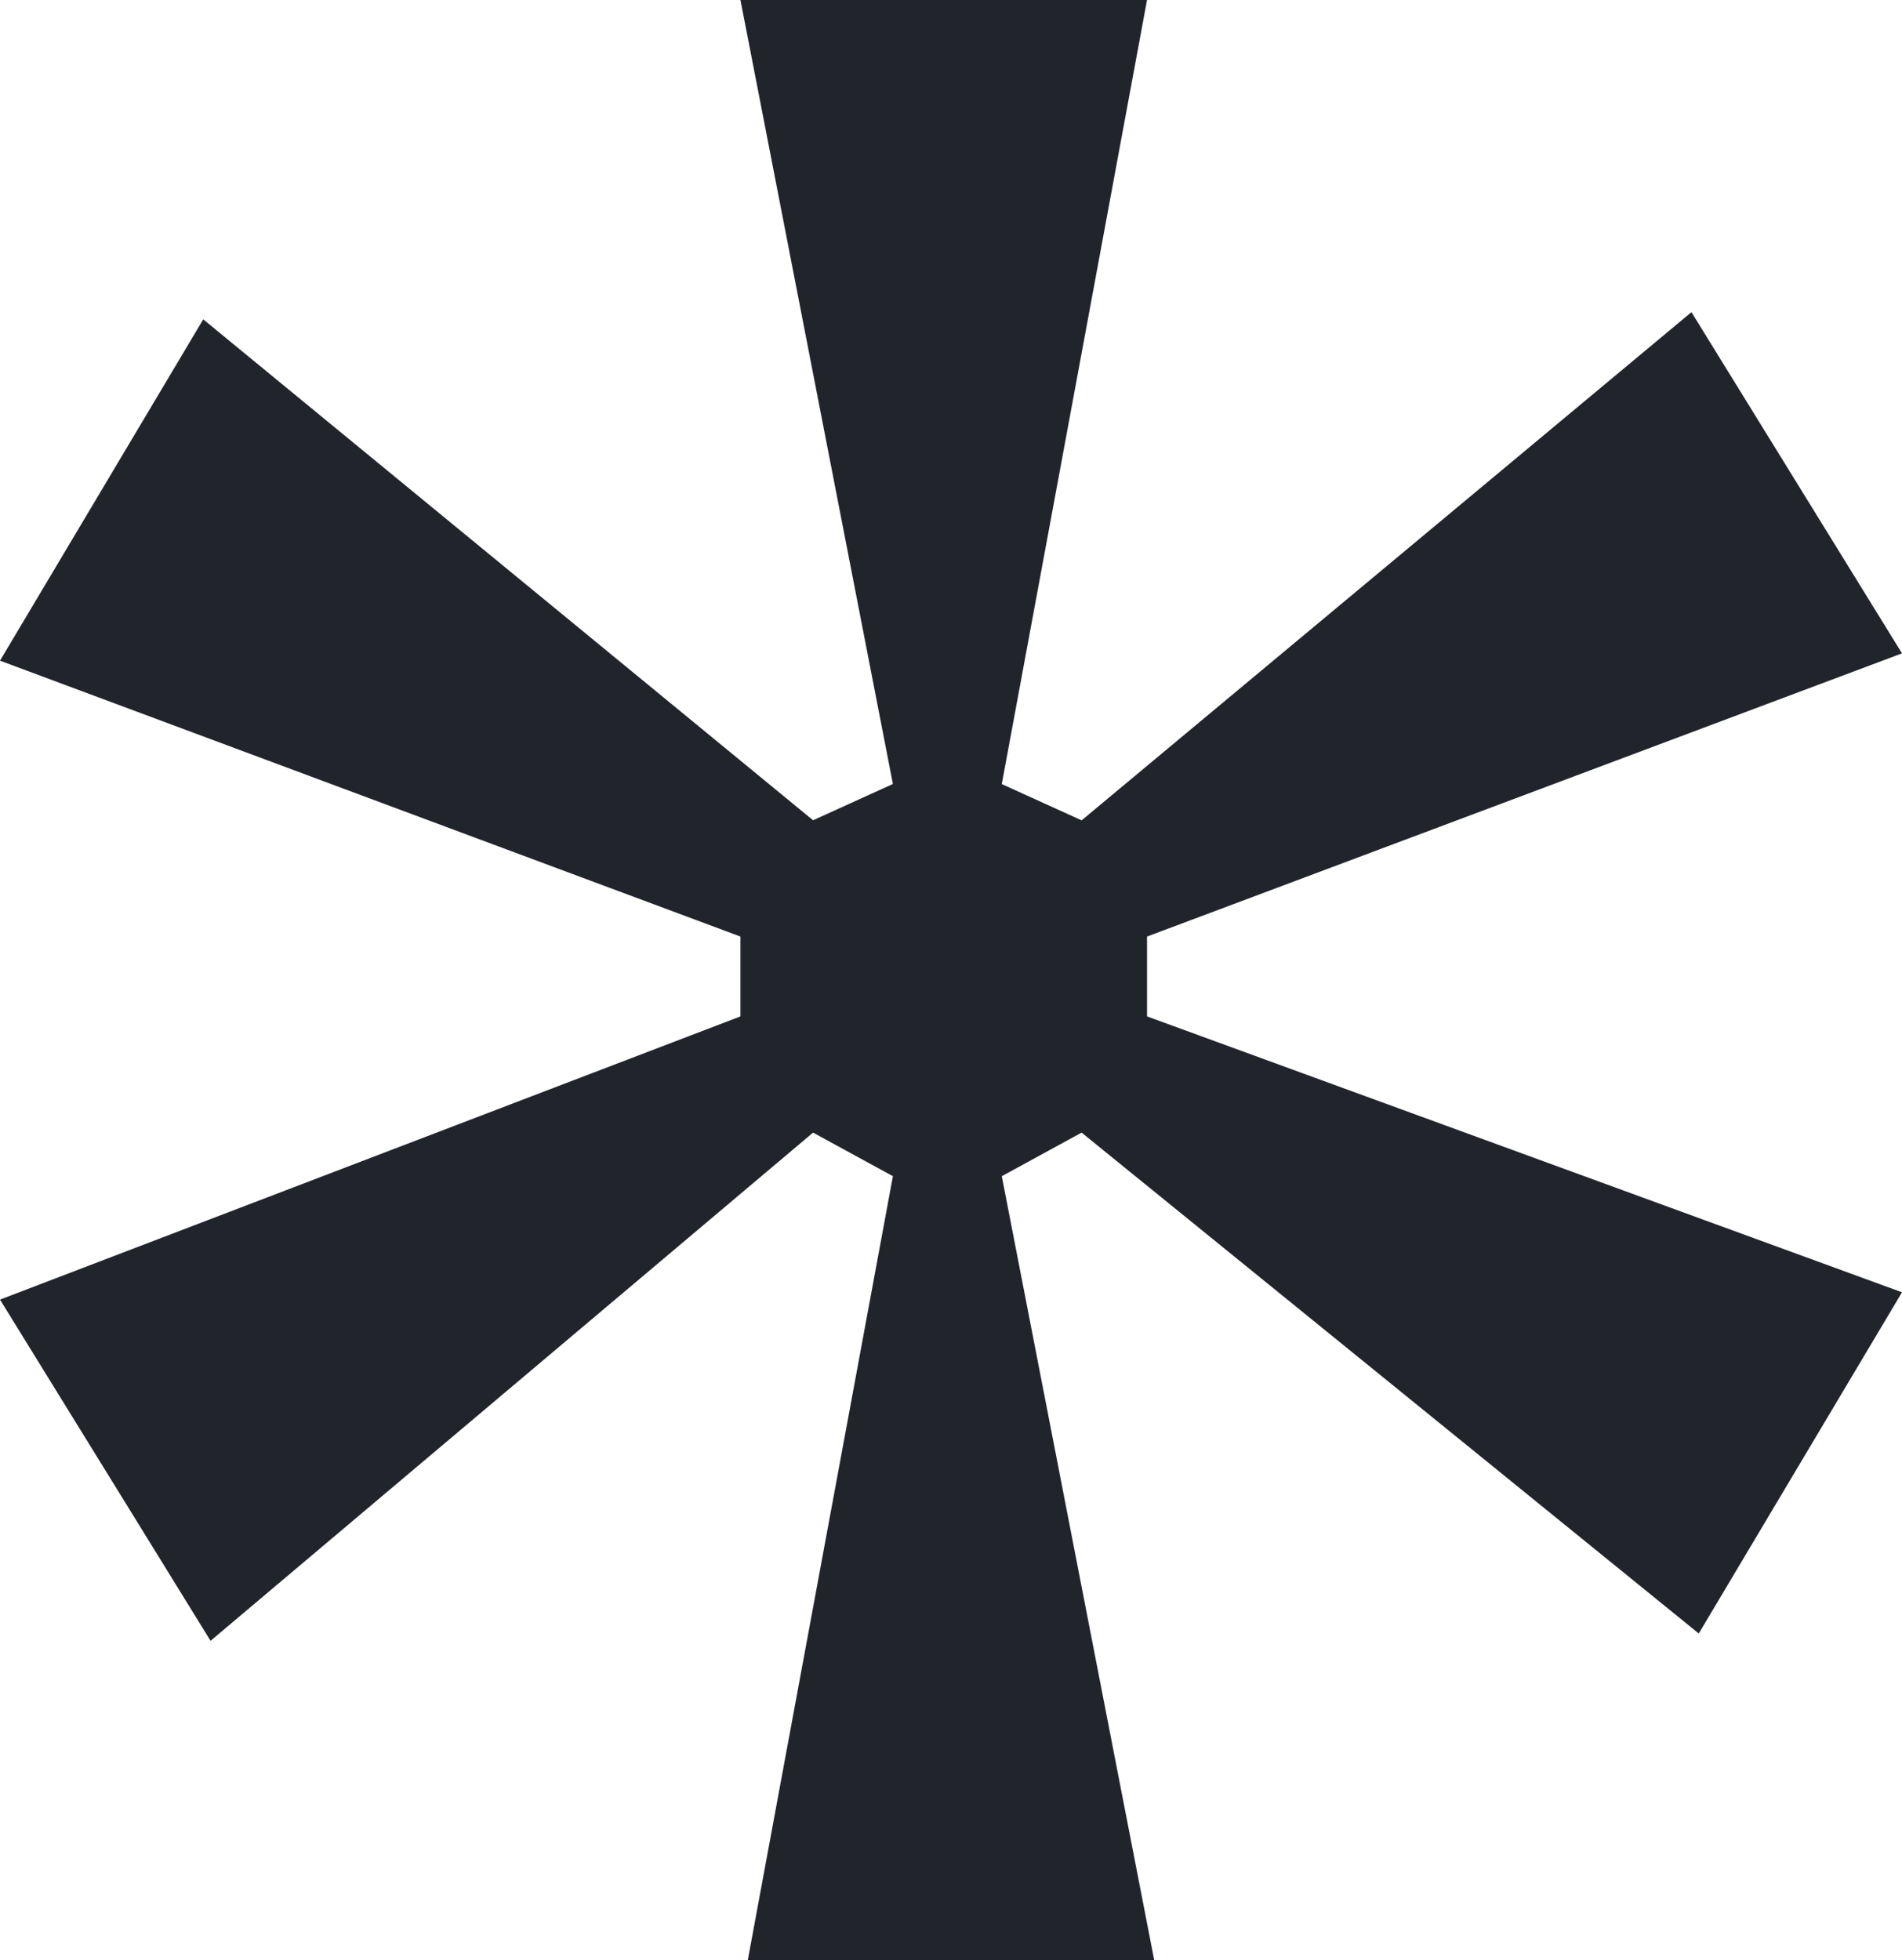 <?xml version="1.0" encoding="UTF-8"?> <svg xmlns="http://www.w3.org/2000/svg" viewBox="0 0 184.64 190.28"> <defs> <style>.cls-1{fill:#22242c;}</style> </defs> <title>Asset 25</title> <g id="Layer_2" data-name="Layer 2"> <g id="sourse"> <path class="cls-1" d="M71.88,0h39.47L97.25,76.11,105,79.63,164.2,30.3l20.44,33.12L111.35,90.91v7.75l73.29,26.78-19.73,33.12L105,109.94l-7.75,4.23,14.8,76.11H72.59l14.09-76.11-7.75-4.23L20.44,159.27,0,126.15,71.88,98.66V90.91L0,64.13,19.73,31l59.2,48.62,7.75-3.52Z"></path> </g> </g> </svg> 